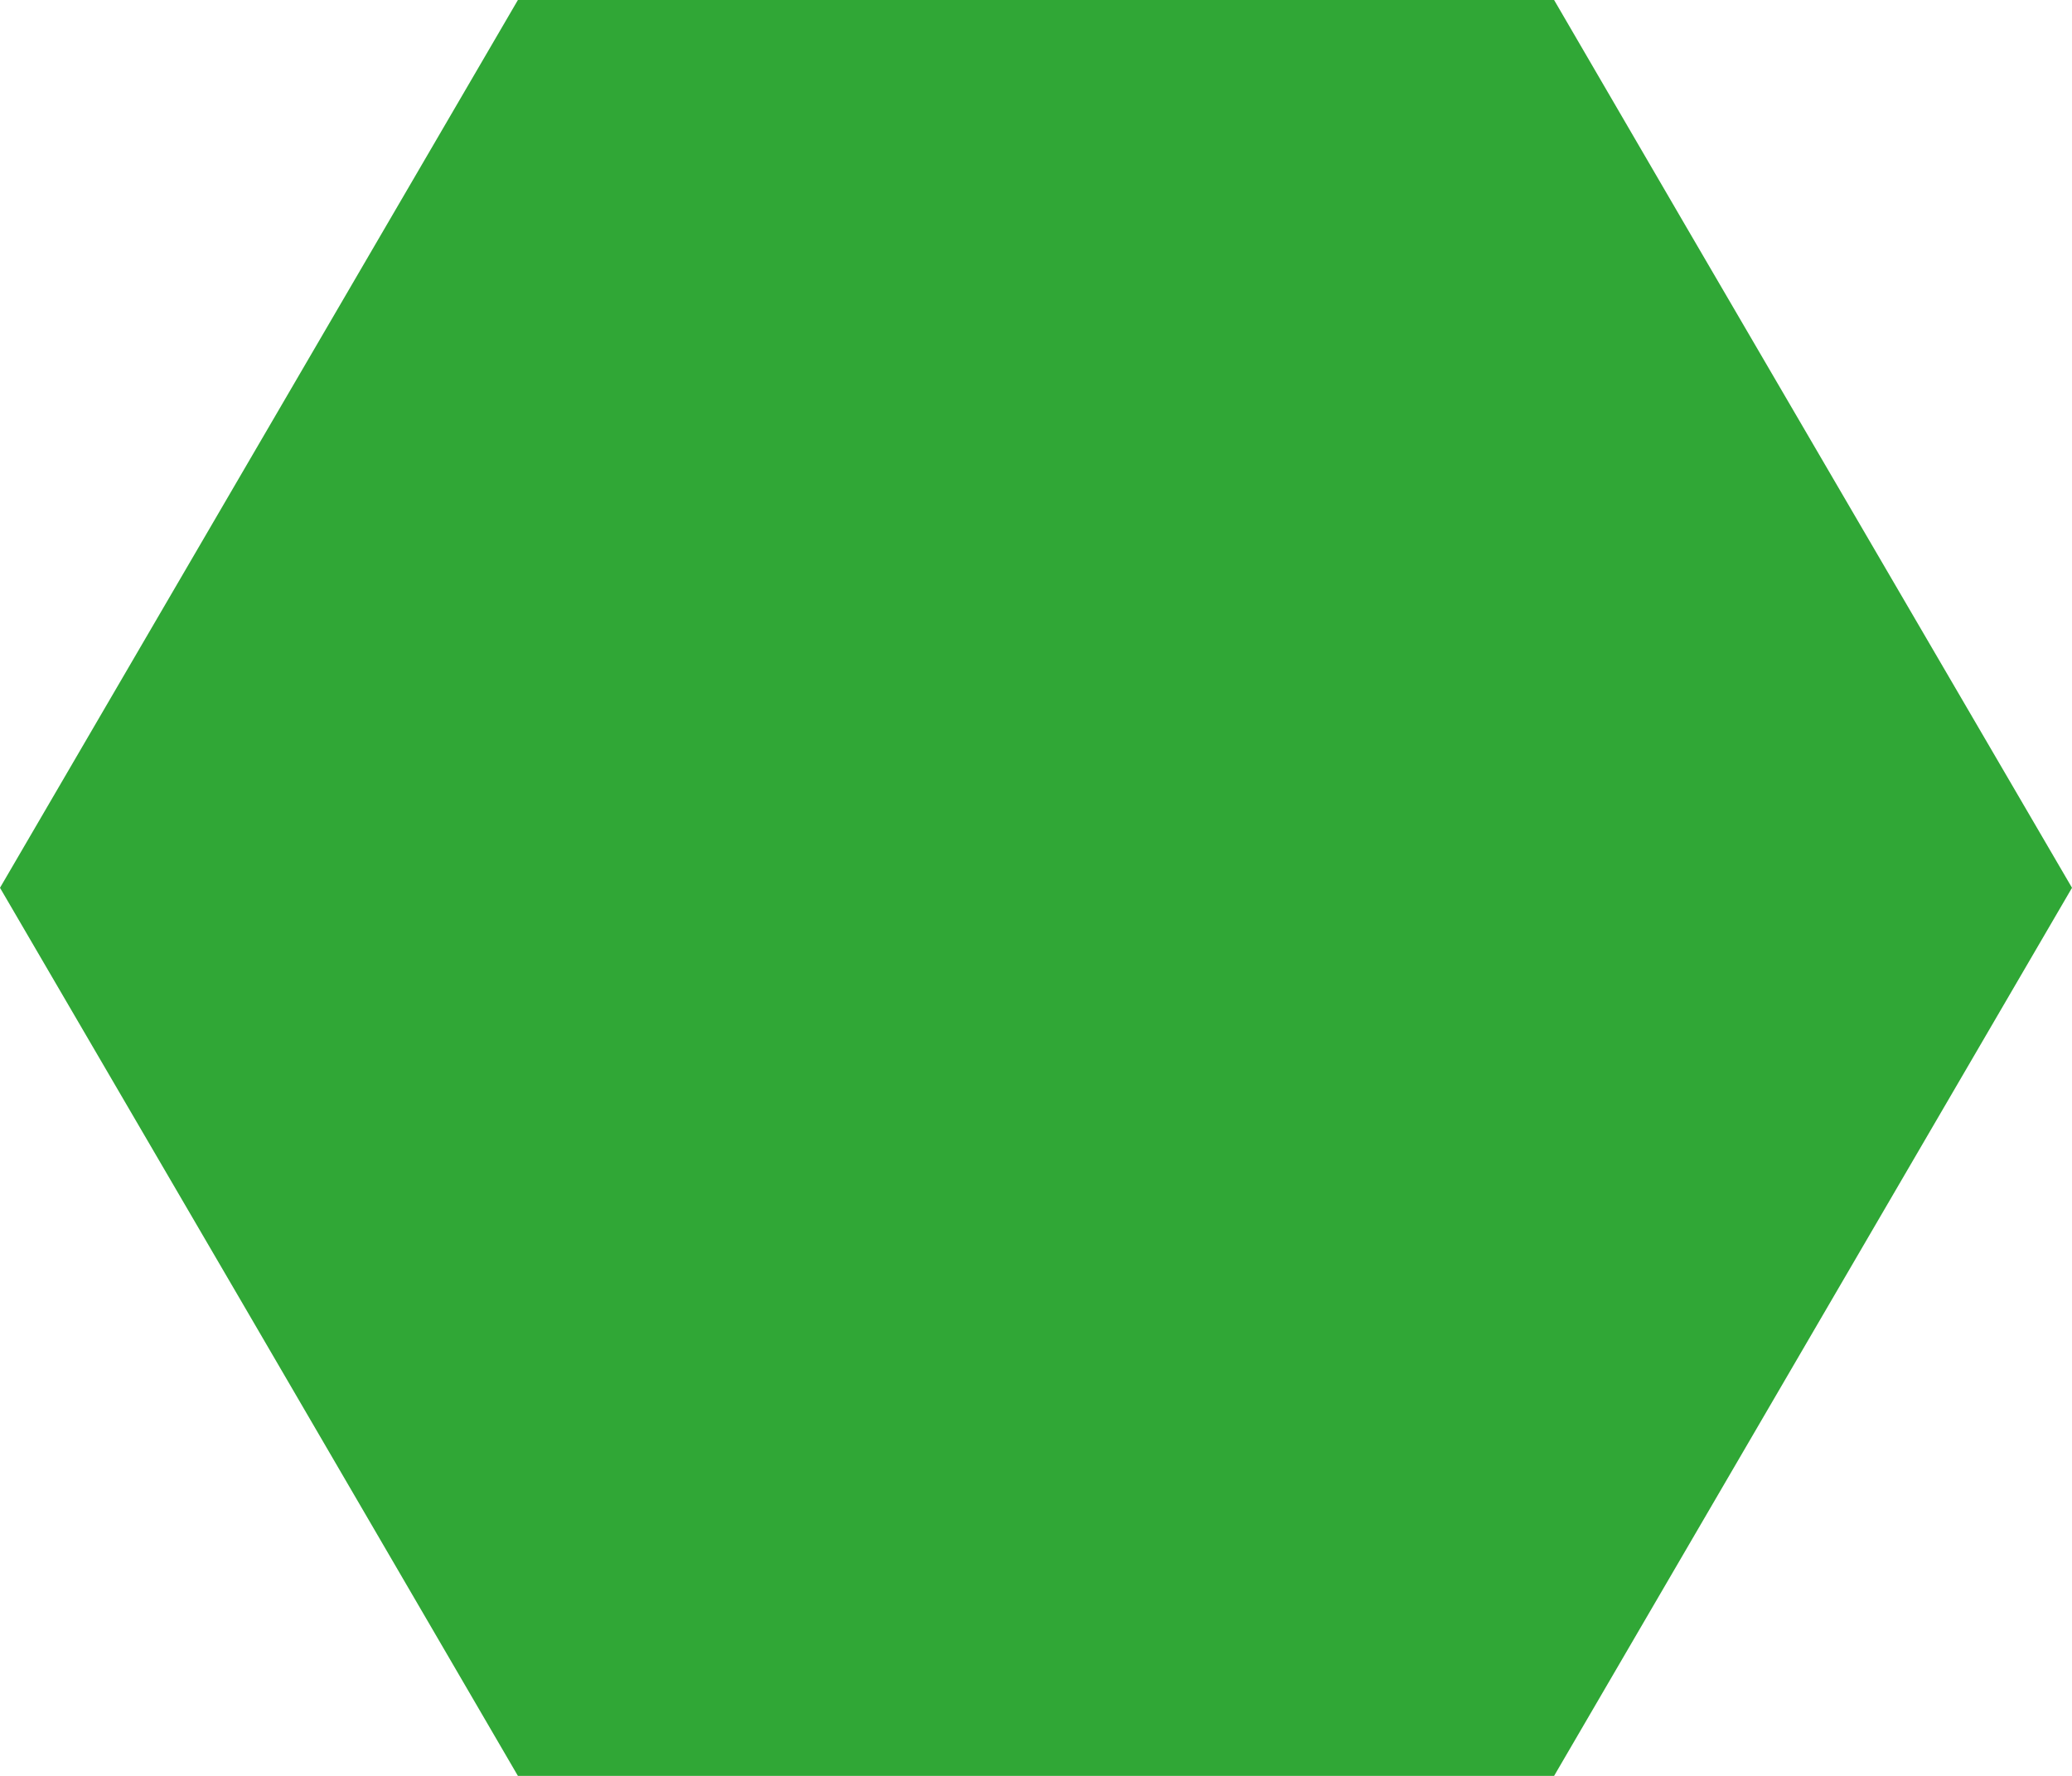 <svg width="42" height="36" viewBox="0 0 42 36" fill="none" xmlns="http://www.w3.org/2000/svg">
<path d="M34.175 4.59L31.502 0H23.191H10.498L0 17.997L5.02 26.6L10.498 36H22.455H31.502L42 17.997L34.175 4.59Z" fill="#30A736"/>
</svg>
